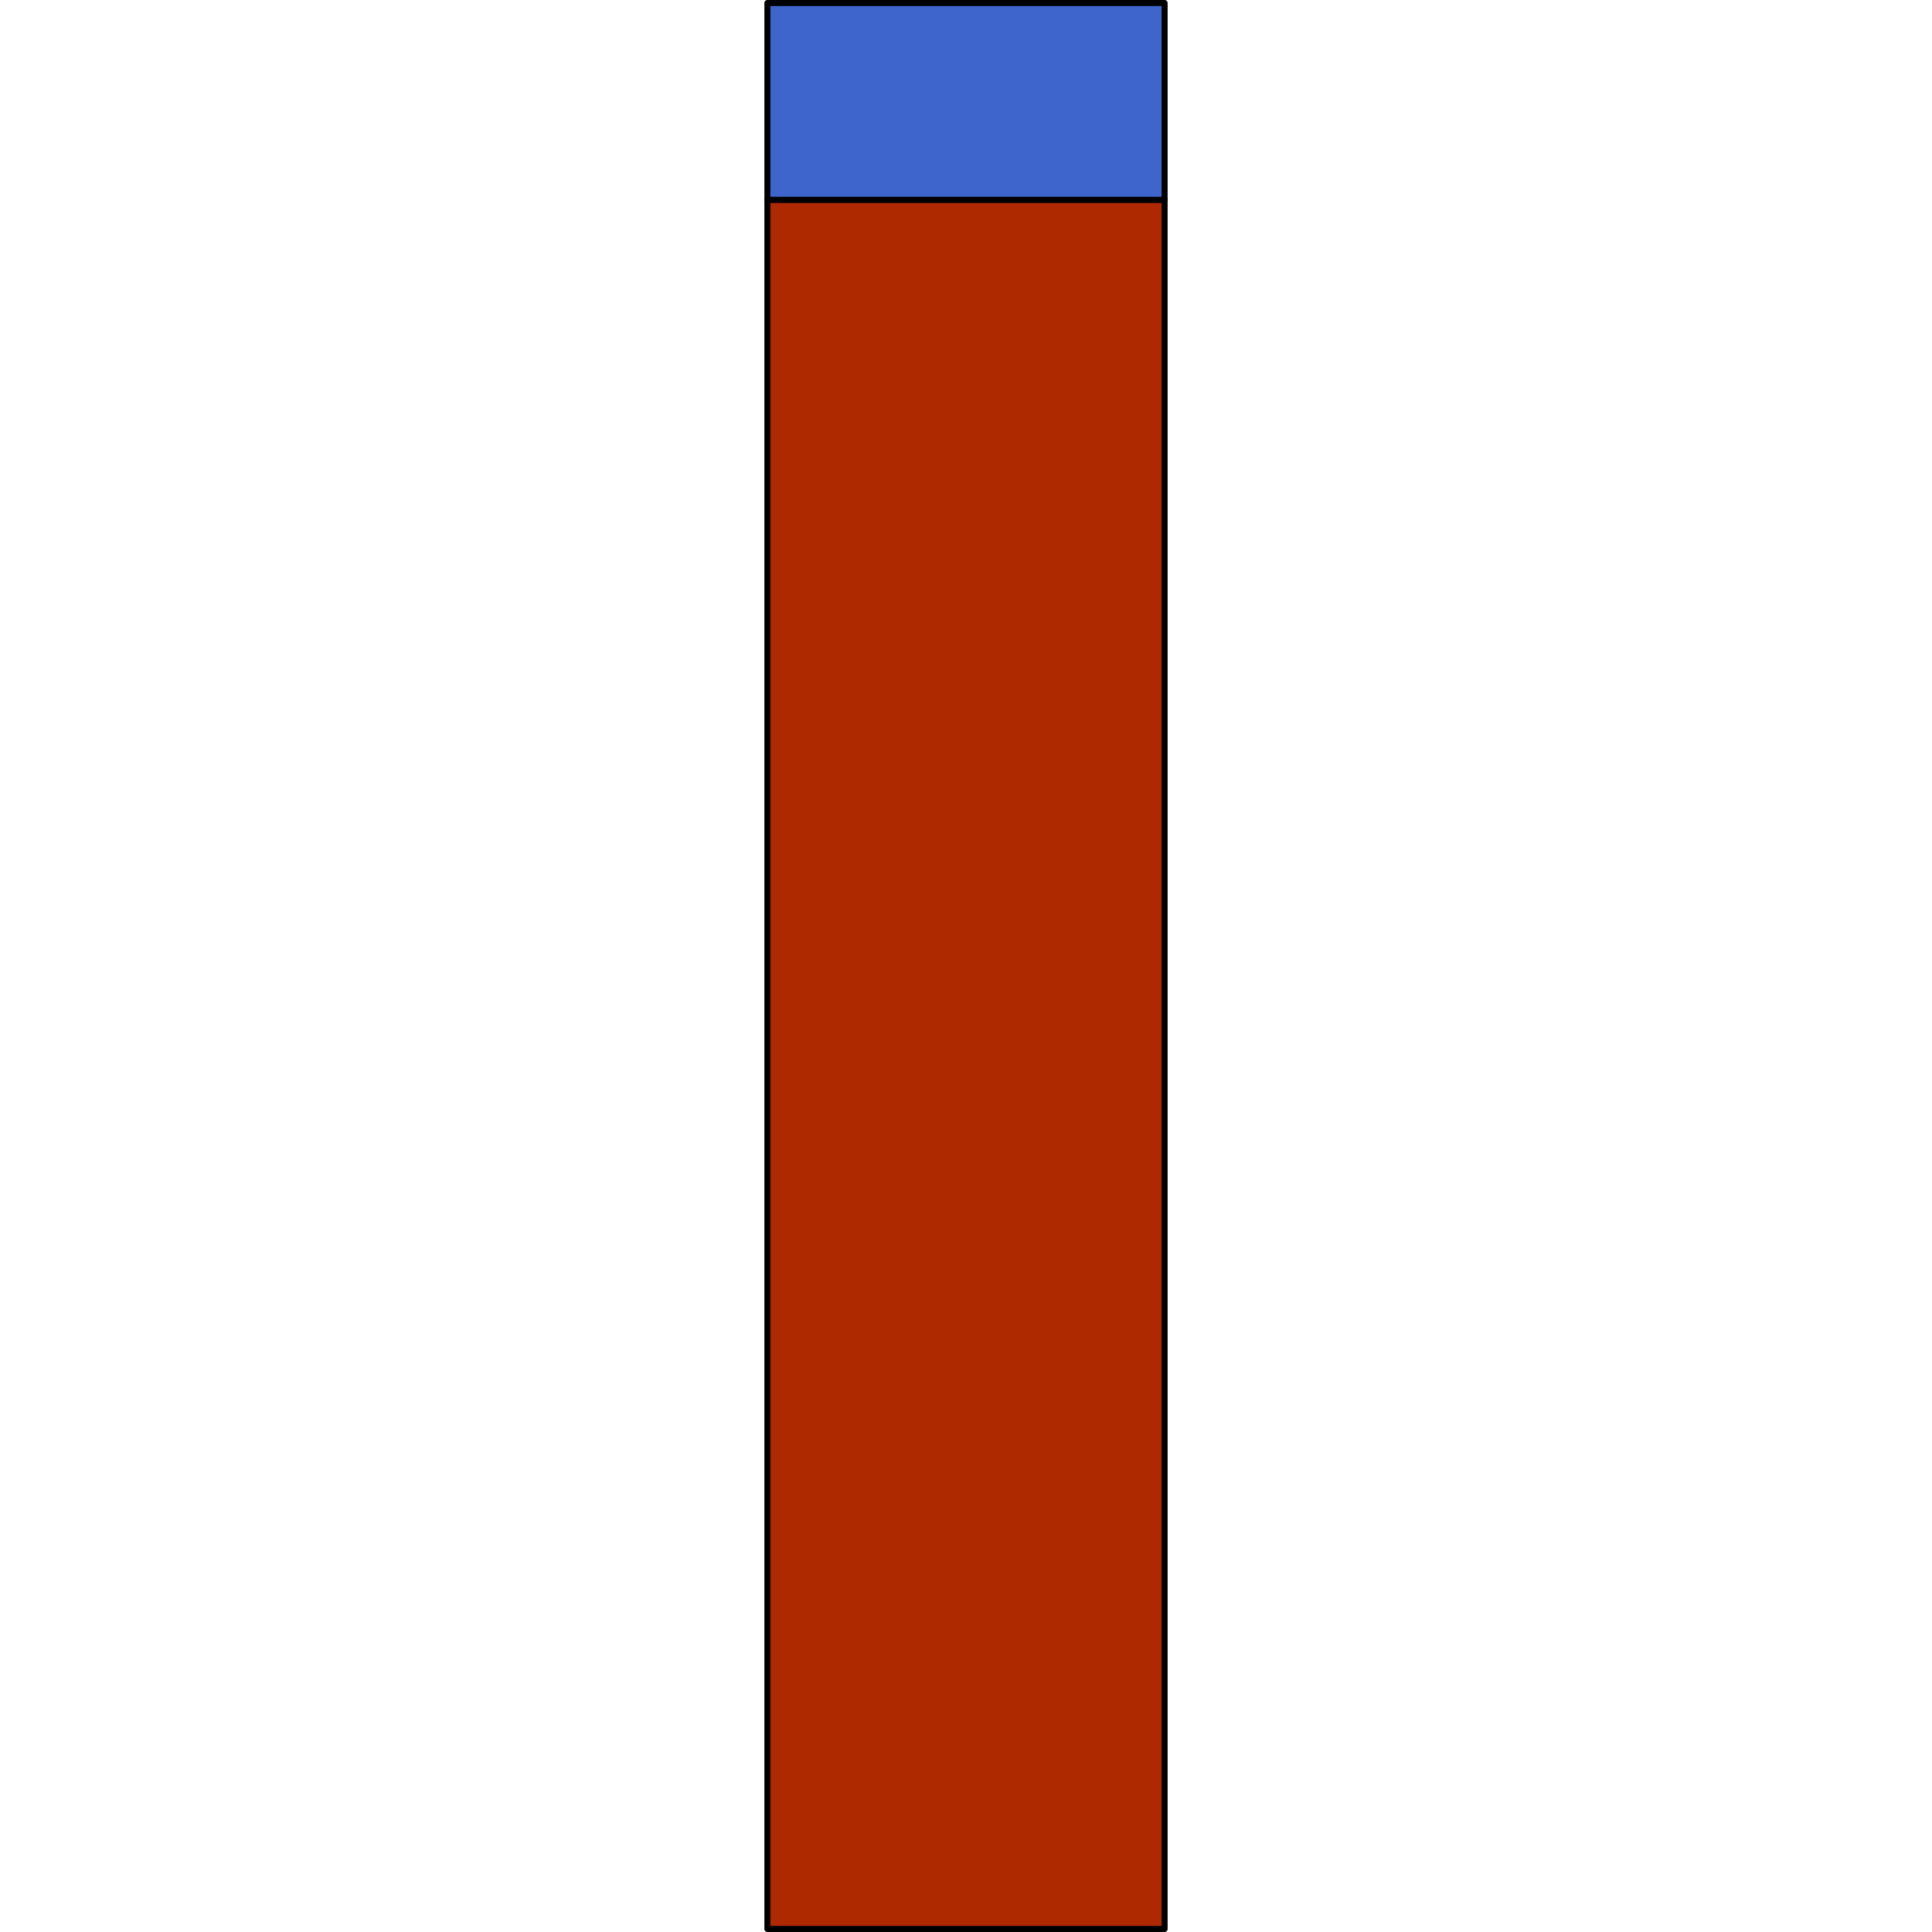 <?xml version="1.0" encoding="utf-8"?>
<!-- Created by: Science Figures, www.sciencefigures.org, Generator: Science Figures Editor -->
<!DOCTYPE svg PUBLIC "-//W3C//DTD SVG 1.1//EN" "http://www.w3.org/Graphics/SVG/1.1/DTD/svg11.dtd">
<svg version="1.1" id="Layer_1" xmlns="http://www.w3.org/2000/svg" xmlns:xlink="http://www.w3.org/1999/xlink" 
	 width="800px" height="800px" viewBox="0 0 66.922 320.629" enable-background="new 0 0 66.922 320.629"
	 xml:space="preserve">
<g>
	<g>
		<g>
			<g>
				
					<rect x="0.5" y="33.149" fill="#AE2800" stroke="#000000" stroke-linecap="round" stroke-linejoin="round" stroke-miterlimit="10" width="65.921" height="286.979"/>
			</g>
		</g>
	</g>
	
		<rect x="0.5" y="0.5" fill="#3E65CB" stroke="#000000" stroke-linecap="round" stroke-linejoin="round" stroke-miterlimit="10" width="65.922" height="32.649"/>
</g>
</svg>